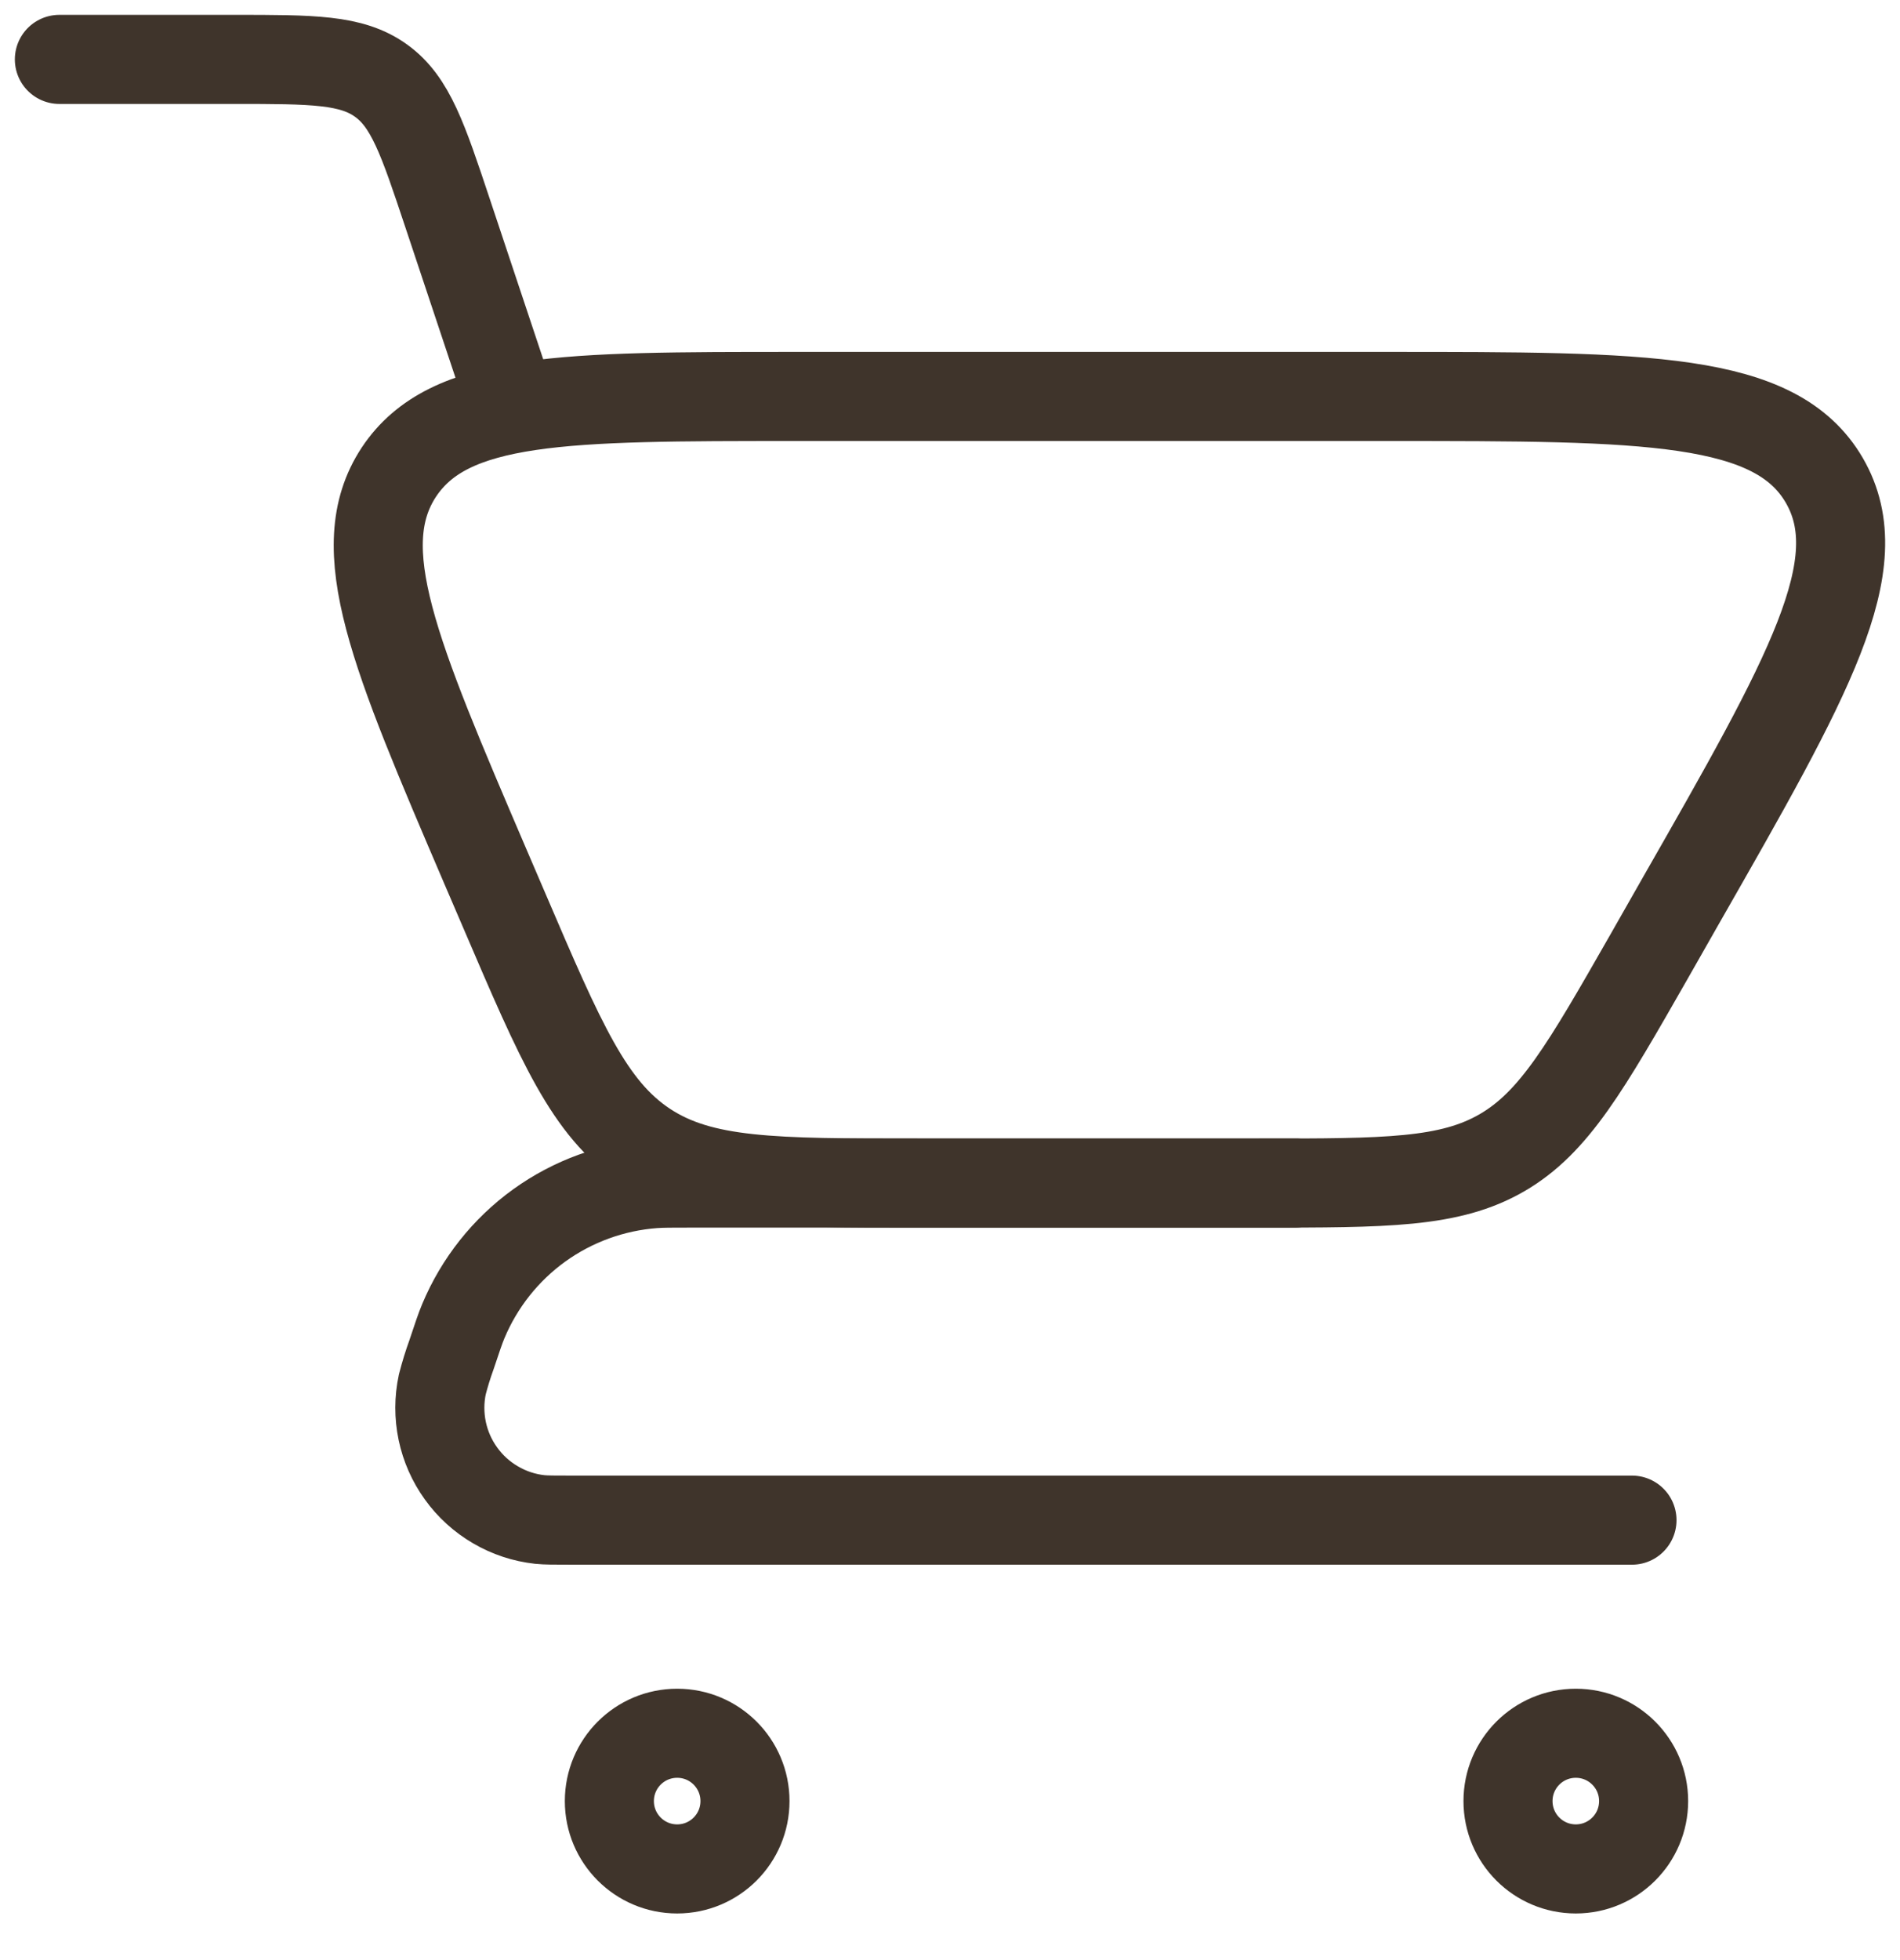 <?xml version="1.0" encoding="UTF-8"?> <svg xmlns="http://www.w3.org/2000/svg" width="32" height="33" viewBox="0 0 32 33" fill="none"><path d="M1 1H3.947C5.264 1 5.922 1 6.418 1.358C6.914 1.715 7.122 2.339 7.538 3.588L8.567 6.675" stroke="#3F342B" stroke-width="1.5" stroke-linecap="round"></path><path d="M27.486 25.593H9.608C9.334 25.593 9.196 25.593 9.09 25.582C8.827 25.553 8.573 25.469 8.345 25.335C8.117 25.202 7.919 25.023 7.765 24.808C7.61 24.594 7.502 24.349 7.448 24.091C7.394 23.832 7.394 23.565 7.45 23.306C7.493 23.139 7.544 22.974 7.603 22.811C7.701 22.519 7.748 22.374 7.803 22.243C8.073 21.598 8.515 21.04 9.082 20.631C9.649 20.223 10.319 19.979 11.016 19.928C11.156 19.918 11.309 19.918 11.615 19.918H21.81" stroke="#3F342B" stroke-width="1.5" stroke-linecap="round" stroke-linejoin="round"></path><path d="M21.203 19.918H15.45C13.028 19.918 11.818 19.918 10.872 19.294C9.924 18.669 9.447 17.557 8.494 15.332L8.174 14.587C6.642 11.011 5.877 9.227 6.717 7.95C7.561 6.675 9.506 6.675 13.392 6.675H23.38C27.731 6.675 29.905 6.675 30.726 8.089C31.545 9.502 30.467 11.39 28.308 15.166L27.773 16.106C26.71 17.966 26.178 18.896 25.297 19.407C24.415 19.918 23.344 19.918 21.203 19.918Z" stroke="#3F342B" stroke-width="1.5" stroke-linecap="round"></path><path d="M27.682 30.323C27.682 30.954 27.17 31.465 26.54 31.465C25.909 31.465 25.398 30.954 25.398 30.323C25.398 29.692 25.909 29.181 26.54 29.181C27.17 29.181 27.682 29.692 27.682 30.323Z" stroke="#3F342B" stroke-width="1.5"></path><path d="M12.547 30.323C12.547 30.954 12.036 31.465 11.405 31.465C10.774 31.465 10.263 30.954 10.263 30.323C10.263 29.692 10.774 29.181 11.405 29.181C12.036 29.181 12.547 29.692 12.547 30.323Z" stroke="#3F342B" stroke-width="1.5"></path></svg> 